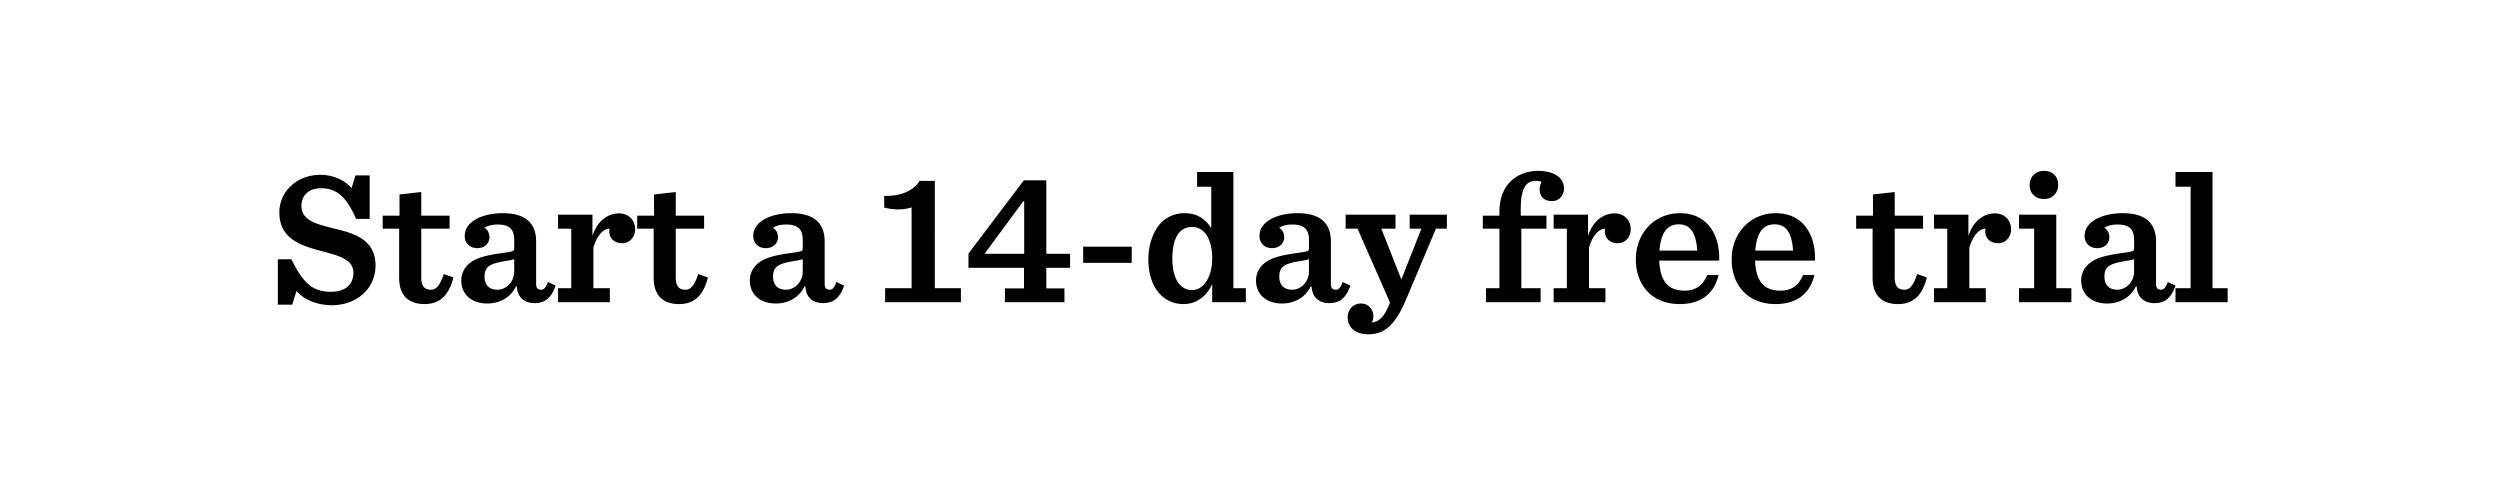 <svg width="291.077" height="57.167" viewBox="0 0 291.077 57.167" xmlns="http://www.w3.org/2000/svg"><path d="M32.348 35.47h1.672l.506-1.585c.858 1.012 2.42 1.65 4.114 1.65 2.948 0 5.082-1.98 5.082-4.62 0-3.014-2.464-3.74-4.752-4.29-2.09-.528-3.872-.924-3.872-2.662 0-1.188.836-2.046 2.266-2.046 1.738 0 2.948.902 4.092 3.564h1.584v-5.06h-1.65l-.462 1.496c-.792-.99-2.244-1.562-3.608-1.562-2.794 0-4.796 1.98-4.796 4.378 0 3.08 2.53 3.872 4.862 4.488 2.068.55 3.762.968 3.762 2.552 0 1.364-.968 2.2-2.618 2.2-2.178 0-3.256-1.056-4.598-3.784h-1.584zm14.168-12.827v2.464h-1.958v1.518h1.914v5.72c0 1.958.99 3.058 2.97 3.058 1.672 0 2.816-.924 3.344-3.102l-1.122-.396c-.418 1.254-.836 1.826-1.474 1.826-.858 0-1.144-.506-1.144-1.474v-5.632h3.3v-1.518h-3.3v-2.75zm10.23 12.694c1.386 0 2.706-.682 3.322-1.98h.11c.066 1.364.99 1.936 2.046 1.936 1.21 0 1.98-.594 2.464-2.046l-.902-.418c-.198.616-.462.902-.748.902-.44 0-.616-.198-.616-.682v-4.928c0-2.134-1.232-3.3-3.872-3.3-2.376 0-4.444.946-4.444 2.662 0 .726.506 1.408 1.474 1.408.858 0 1.408-.572 1.408-1.276 0-.484-.242-.902-.594-1.1.462-.264.946-.374 1.54-.374 1.32 0 1.936.506 1.936 1.804v.99c0 .33-.176.352-1.43.528-2.156.308-3.234.638-3.982 1.386a2.49 2.49 0 0 0-.748 1.826c0 1.584 1.188 2.662 3.036 2.662zm1.188-1.606c-1.056 0-1.518-.638-1.518-1.518 0-1.166.572-1.518 2.464-1.826.55-.088.792-.132.99-.22v1.43c0 1.254-.968 2.134-1.936 2.134zm7.04 1.452h6.028v-1.628h-1.914v-4.73c.374-1.276 1.078-2.2 1.892-2.2a1.288 1.288 0 0 0-.044.286c0 .902.66 1.408 1.518 1.408s1.496-.726 1.496-1.628c0-.99-.704-1.848-1.892-1.848-1.254 0-2.53.858-3.08 2.64v-2.486h-4.004v1.628h1.54v6.93h-1.54zm11.176-12.54v2.464h-1.958v1.518h1.914v5.72c0 1.958.99 3.058 2.97 3.058 1.672 0 2.816-.924 3.344-3.102l-1.122-.396c-.418 1.254-.836 1.826-1.474 1.826-.858 0-1.144-.506-1.144-1.474v-5.632h3.3v-1.518h-3.3v-2.75zm14.19 12.694c1.386 0 2.706-.682 3.322-1.98h.11c.066 1.364.99 1.936 2.046 1.936 1.21 0 1.98-.594 2.464-2.046l-.902-.418c-.198.616-.462.902-.748.902-.44 0-.616-.198-.616-.682v-4.928c0-2.134-1.232-3.3-3.872-3.3-2.376 0-4.444.946-4.444 2.662 0 .726.506 1.408 1.474 1.408.858 0 1.408-.572 1.408-1.276 0-.484-.242-.902-.594-1.1.462-.264.946-.374 1.54-.374 1.32 0 1.936.506 1.936 1.804v.99c0 .33-.176.352-1.43.528-2.156.308-3.234.638-3.982 1.386a2.49 2.49 0 0 0-.748 1.826c0 1.584 1.188 2.662 3.036 2.662zm1.188-1.606c-1.056 0-1.518-.638-1.518-1.518 0-1.166.572-1.518 2.464-1.826.55-.088.792-.132.99-.22v1.43c0 1.254-.968 2.134-1.936 2.134zm11.528 1.452h8.822v-1.628h-3.036V21.06h-1.782c-.682 1.188-2.354 1.826-4.114 1.738v1.364c.418.132 1.122.22 1.65.22.616 0 1.188-.11 1.54-.242v9.416h-3.08zm16.192-5.632h-4.62l4.51-6.116h.11zm2.574 4.026V31.18h2.772v-1.628h-2.772v-8.558h-2.618l-6.446 8.536v1.65h6.468v2.398h-2.222v1.606h6.93v-1.606zm4.29-2.97h5.654v-1.892h-5.654zm11.66 4.796c1.496 0 2.662-.836 3.366-2.332v2.112h3.916v-1.628h-1.452v-13.53h-4.224v1.716h1.65v4.84c-.638-1.056-1.628-1.76-3.102-1.76a3.822 3.822 0 0 0-2.728 1.1c-.924.946-1.496 2.574-1.496 4.29 0 1.628.462 3.146 1.43 4.114a3.703 3.703 0 0 0 2.64 1.078zm1.012-1.628c-1.342 0-2.288-1.276-2.288-3.652 0-2.354.77-3.696 2.288-3.696 1.628 0 2.354 1.694 2.354 3.652 0 2.266-1.056 3.696-2.354 3.696zm10.494 1.562c1.386 0 2.706-.682 3.322-1.98h.11c.066 1.364.99 1.936 2.046 1.936 1.21 0 1.98-.594 2.464-2.046l-.902-.418c-.198.616-.462.902-.748.902-.44 0-.616-.198-.616-.682v-4.928c0-2.134-1.232-3.3-3.872-3.3-2.376 0-4.444.946-4.444 2.662 0 .726.506 1.408 1.474 1.408.858 0 1.408-.572 1.408-1.276 0-.484-.242-.902-.594-1.1.462-.264.946-.374 1.54-.374 1.32 0 1.936.506 1.936 1.804v.99c0 .33-.176.352-1.43.528-2.156.308-3.234.638-3.982 1.386a2.49 2.49 0 0 0-.748 1.826c0 1.584 1.188 2.662 3.036 2.662zm1.188-1.606c-1.056 0-1.518-.638-1.518-1.518 0-1.166.572-1.518 2.464-1.826.55-.088.792-.132.99-.22v1.43c0 1.254-.968 2.134-1.936 2.134zm7.986 1.606c-.902 0-1.54.726-1.54 1.606 0 1.188.902 1.98 2.42 1.98 1.914 0 3.146-1.166 4.356-4.004l3.498-8.294h1.276v-1.628h-4.334v1.628h1.364l-2.332 5.918-2.332-5.918h1.65v-1.628h-5.808v1.628h1.386l3.784 8.602c-.682 1.738-1.232 2.178-2.112 2.332.088-.176.176-.484.176-.748 0-.726-.528-1.474-1.452-1.474zm14.564-.154h6.358v-1.628h-2.244v-6.93h2.926v-1.518h-2.992v-.836c0-2.53.726-3.212 1.76-3.212.308 0 .506.044.66.132-.132.22-.22.572-.22.814 0 .946.572 1.408 1.452 1.408.814 0 1.386-.682 1.386-1.474 0-1.144-1.034-2.046-3.014-2.046-2.266 0-4.51 1.43-4.51 4.774v.44h-1.936v1.518h1.936v6.93h-1.562zm7.876 0h6.028v-1.628h-1.914v-4.73c.374-1.276 1.078-2.2 1.892-2.2a1.288 1.288 0 0 0-.044.286c0 .902.66 1.408 1.518 1.408s1.496-.726 1.496-1.628c0-.99-.704-1.848-1.892-1.848-1.254 0-2.53.858-3.08 2.64v-2.486h-4.004v1.628h1.54v6.93h-1.54zm19.272-4.84c.11-2.948-1.342-5.522-4.554-5.522-2.97 0-5.148 2.31-5.148 5.39 0 2.992 1.892 5.192 5.104 5.192 2.508 0 4.026-1.232 4.532-3.388h-1.32c-.55 1.298-1.43 1.826-2.64 1.826-1.826 0-2.86-1.012-2.948-3.498zm-4.686-4.224c1.386 0 2.002 1.078 2.134 3.058h-4.4c.176-2.244 1.012-3.058 2.266-3.058zm15.84 4.224c.11-2.948-1.342-5.522-4.554-5.522-2.97 0-5.148 2.31-5.148 5.39 0 2.992 1.892 5.192 5.104 5.192 2.508 0 4.026-1.232 4.532-3.388h-1.32c-.55 1.298-1.43 1.826-2.64 1.826-1.826 0-2.86-1.012-2.948-3.498zm-4.686-4.224c1.386 0 2.002 1.078 2.134 3.058h-4.4c.176-2.244 1.012-3.058 2.266-3.058zm11.44-3.476v2.464h-1.958v1.518h1.914v5.72c0 1.958.99 3.058 2.97 3.058 1.672 0 2.816-.924 3.344-3.102l-1.122-.396c-.418 1.254-.836 1.826-1.474 1.826-.858 0-1.144-.506-1.144-1.474v-5.632h3.3v-1.518h-3.3v-2.75zm7.106 12.54h6.028v-1.628h-1.914v-4.73c.374-1.276 1.078-2.2 1.892-2.2a1.288 1.288 0 0 0-.044.286c0 .902.66 1.408 1.518 1.408s1.496-.726 1.496-1.628c0-.99-.704-1.848-1.892-1.848-1.254 0-2.53.858-3.08 2.64v-2.486h-4.004v1.628h1.54v6.93h-1.54zm12.804-12.012c.99 0 1.65-.704 1.65-1.672s-.66-1.606-1.65-1.606c-.99 0-1.672.704-1.672 1.672 0 .946.682 1.606 1.672 1.606zm-2.904 12.012h6.094v-1.628h-1.76v-8.558h-4.334v1.628h1.76v6.93h-1.76zm10.274.154c1.386 0 2.706-.682 3.322-1.98h.11c.066 1.364.99 1.936 2.046 1.936 1.21 0 1.98-.594 2.464-2.046l-.902-.418c-.198.616-.462.902-.748.902-.44 0-.616-.198-.616-.682v-4.928c0-2.134-1.232-3.3-3.872-3.3-2.376 0-4.444.946-4.444 2.662 0 .726.506 1.408 1.474 1.408.858 0 1.408-.572 1.408-1.276 0-.484-.242-.902-.594-1.1.462-.264.946-.374 1.54-.374 1.32 0 1.936.506 1.936 1.804v.99c0 .33-.176.352-1.43.528-2.156.308-3.234.638-3.982 1.386a2.49 2.49 0 0 0-.748 1.826c0 1.584 1.188 2.662 3.036 2.662zm1.188-1.606c-1.056 0-1.518-.638-1.518-1.518 0-1.166.572-1.518 2.464-1.826.55-.088.792-.132.99-.22v1.43c0 1.254-.968 2.134-1.936 2.134zm6.754 1.452h6.072v-1.628h-1.76v-13.53h-4.312v1.716h1.76v11.814h-1.76z"/></svg>